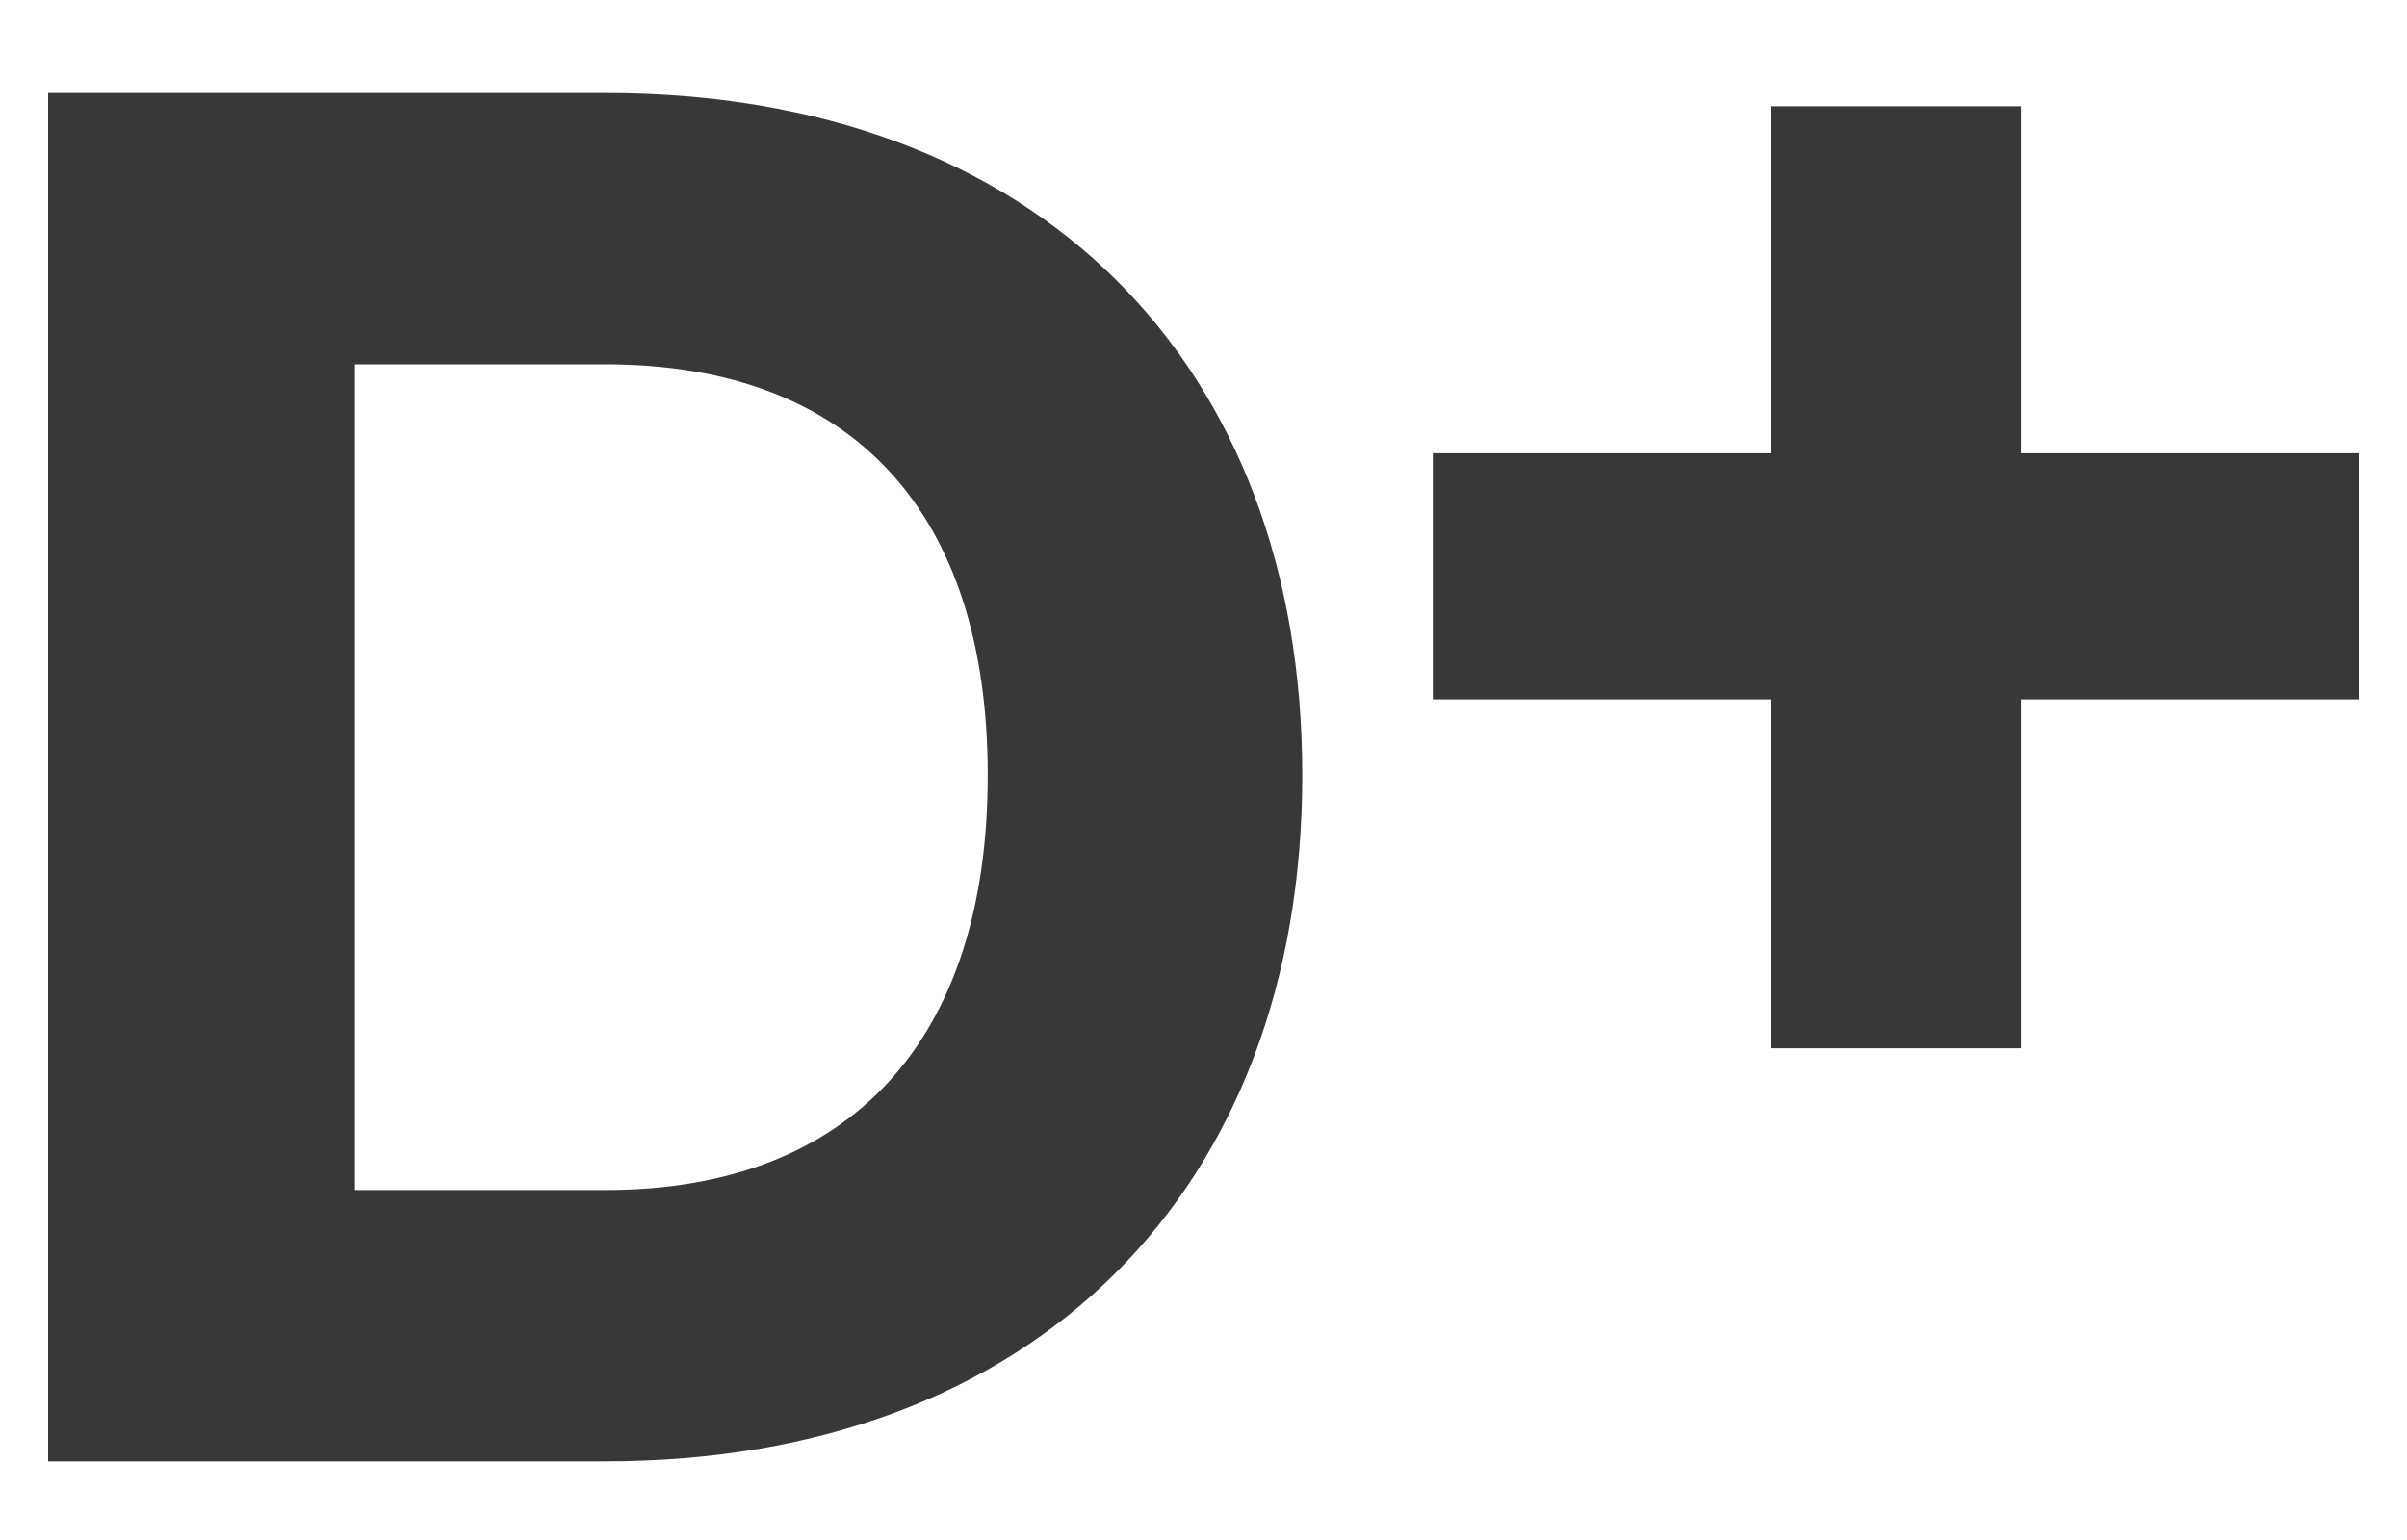 <svg width="25" height="16" viewBox="0 0 25 16" fill="none" xmlns="http://www.w3.org/2000/svg">
<path d="M3.686 12.364V3.785H6.287C8.868 3.785 10.259 5.336 10.259 8.054C10.259 10.793 8.848 12.364 6.287 12.364H3.686ZM0.5 15.183H6.287C10.764 15.183 13.526 12.344 13.526 8.054C13.526 3.785 10.784 0.966 6.287 0.966H0.5V15.183Z" fill="#38383B"/>
<path d="M14.882 7.266H18.39V10.891H20.991V7.266H24.5V4.709H20.991V1.104H18.39V4.709H14.882V7.266Z" fill="#38383B"/>
</svg>

